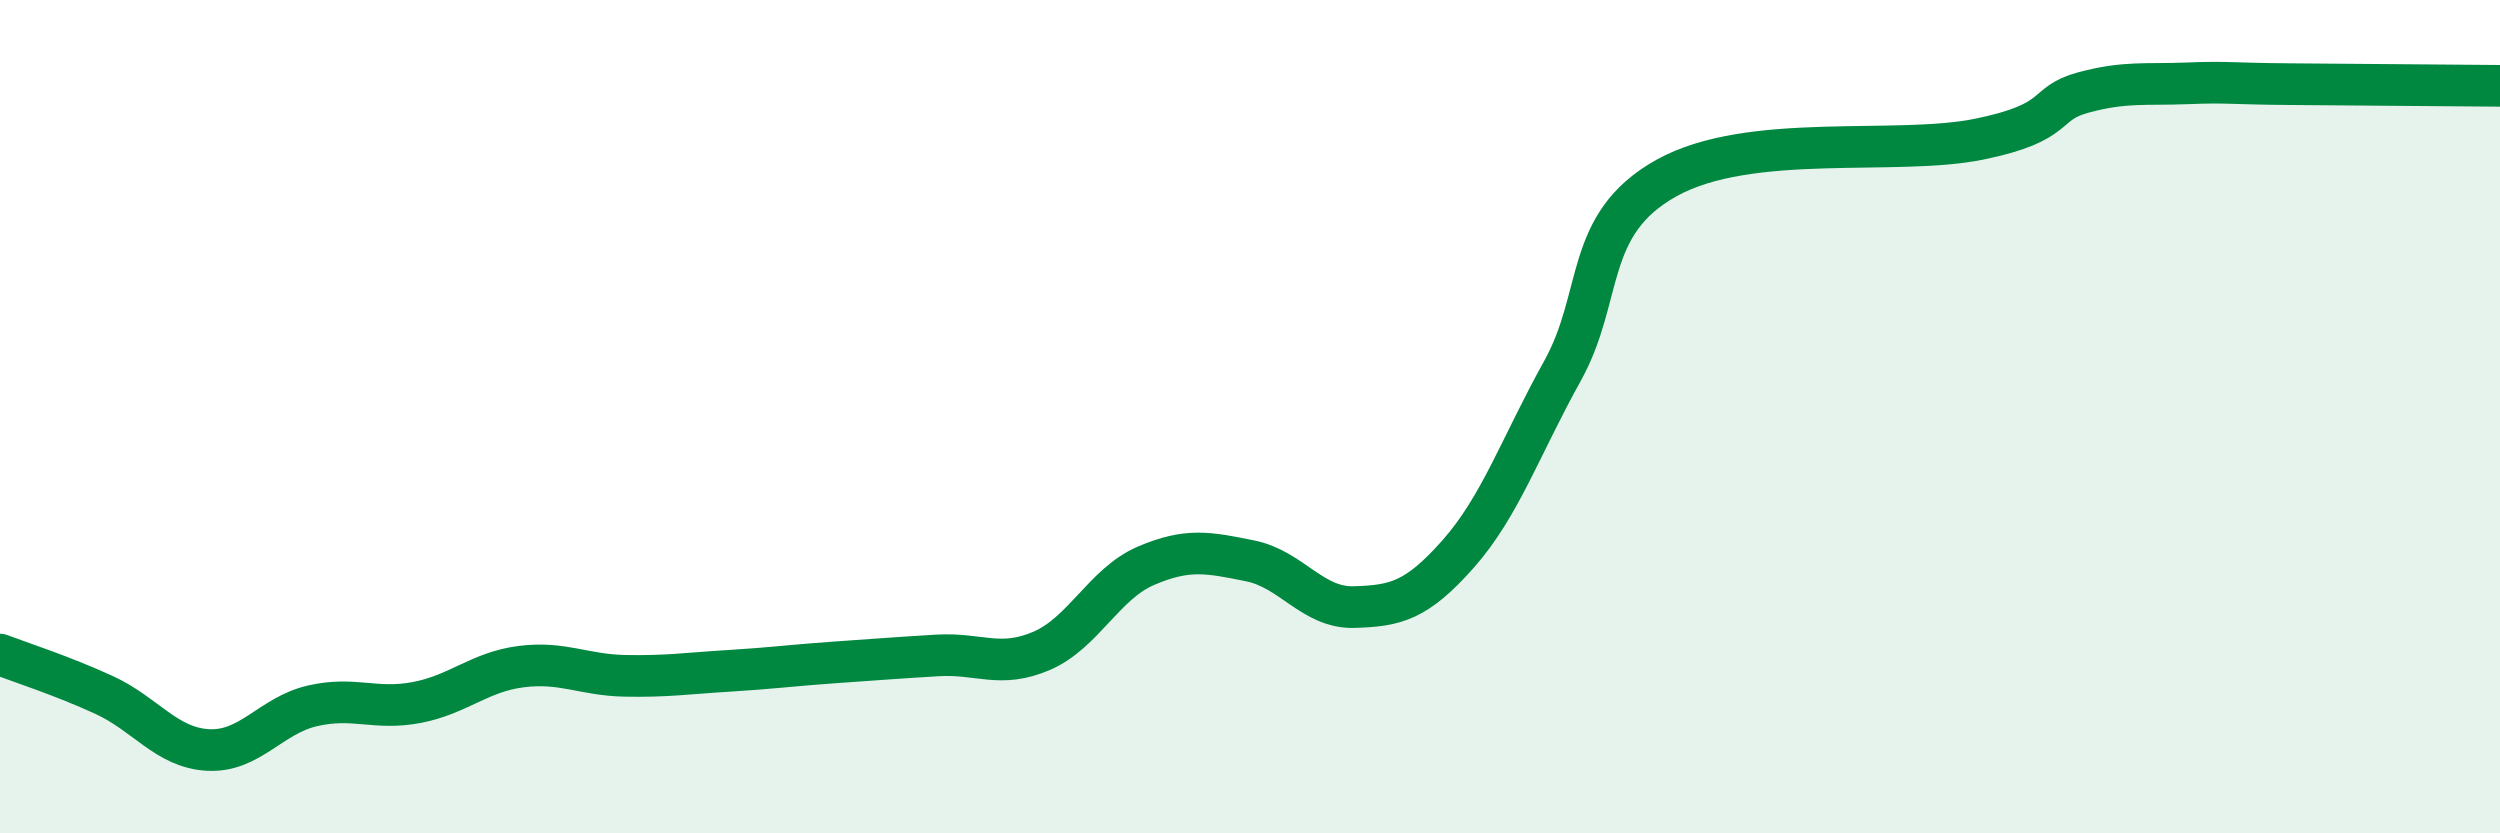 
    <svg width="60" height="20" viewBox="0 0 60 20" xmlns="http://www.w3.org/2000/svg">
      <path
        d="M 0,15.71 C 0.5,15.9 1.5,16.22 2.5,16.68 C 3.5,17.14 4,17.95 5,18 C 6,18.05 6.5,17.17 7.5,16.94 C 8.5,16.71 9,17.05 10,16.86 C 11,16.67 11.5,16.13 12.5,16 C 13.5,15.87 14,16.2 15,16.22 C 16,16.24 16.5,16.16 17.5,16.1 C 18.5,16.04 19,15.97 20,15.9 C 21,15.83 21.5,15.79 22.5,15.73 C 23.5,15.67 24,16.05 25,15.62 C 26,15.19 26.5,14.01 27.5,13.58 C 28.5,13.15 29,13.26 30,13.46 C 31,13.66 31.5,14.6 32.5,14.57 C 33.5,14.54 34,14.42 35,13.29 C 36,12.16 36.5,10.7 37.5,8.9 C 38.5,7.1 38,5.38 40,4.27 C 42,3.16 45.5,3.75 47.5,3.34 C 49.5,2.93 49,2.49 50,2.22 C 51,1.95 51.5,2.04 52.5,2 C 53.5,1.96 53.5,2.01 55,2.02 C 56.5,2.03 59,2.05 60,2.06L60 20L0 20Z"
        fill="#008740"
        opacity="0.1"
        stroke-linecap="round"
        stroke-linejoin="round"
      />
      <path
        d="M 0,15.71 C 0.5,15.9 1.5,16.22 2.5,16.68 C 3.5,17.14 4,17.95 5,18 C 6,18.05 6.5,17.17 7.5,16.94 C 8.5,16.71 9,17.05 10,16.86 C 11,16.67 11.5,16.13 12.5,16 C 13.5,15.87 14,16.2 15,16.22 C 16,16.24 16.5,16.16 17.5,16.1 C 18.5,16.04 19,15.97 20,15.9 C 21,15.83 21.5,15.79 22.5,15.73 C 23.5,15.67 24,16.05 25,15.62 C 26,15.19 26.5,14.01 27.5,13.58 C 28.5,13.15 29,13.26 30,13.46 C 31,13.66 31.5,14.6 32.5,14.57 C 33.5,14.54 34,14.42 35,13.29 C 36,12.16 36.5,10.7 37.5,8.9 C 38.5,7.1 38,5.38 40,4.27 C 42,3.16 45.5,3.75 47.5,3.34 C 49.5,2.93 49,2.49 50,2.22 C 51,1.95 51.5,2.04 52.5,2 C 53.5,1.96 53.5,2.01 55,2.02 C 56.5,2.03 59,2.05 60,2.06"
        stroke="#008740"
        stroke-width="1"
        fill="none"
        stroke-linecap="round"
        stroke-linejoin="round"
      />
    </svg>
  